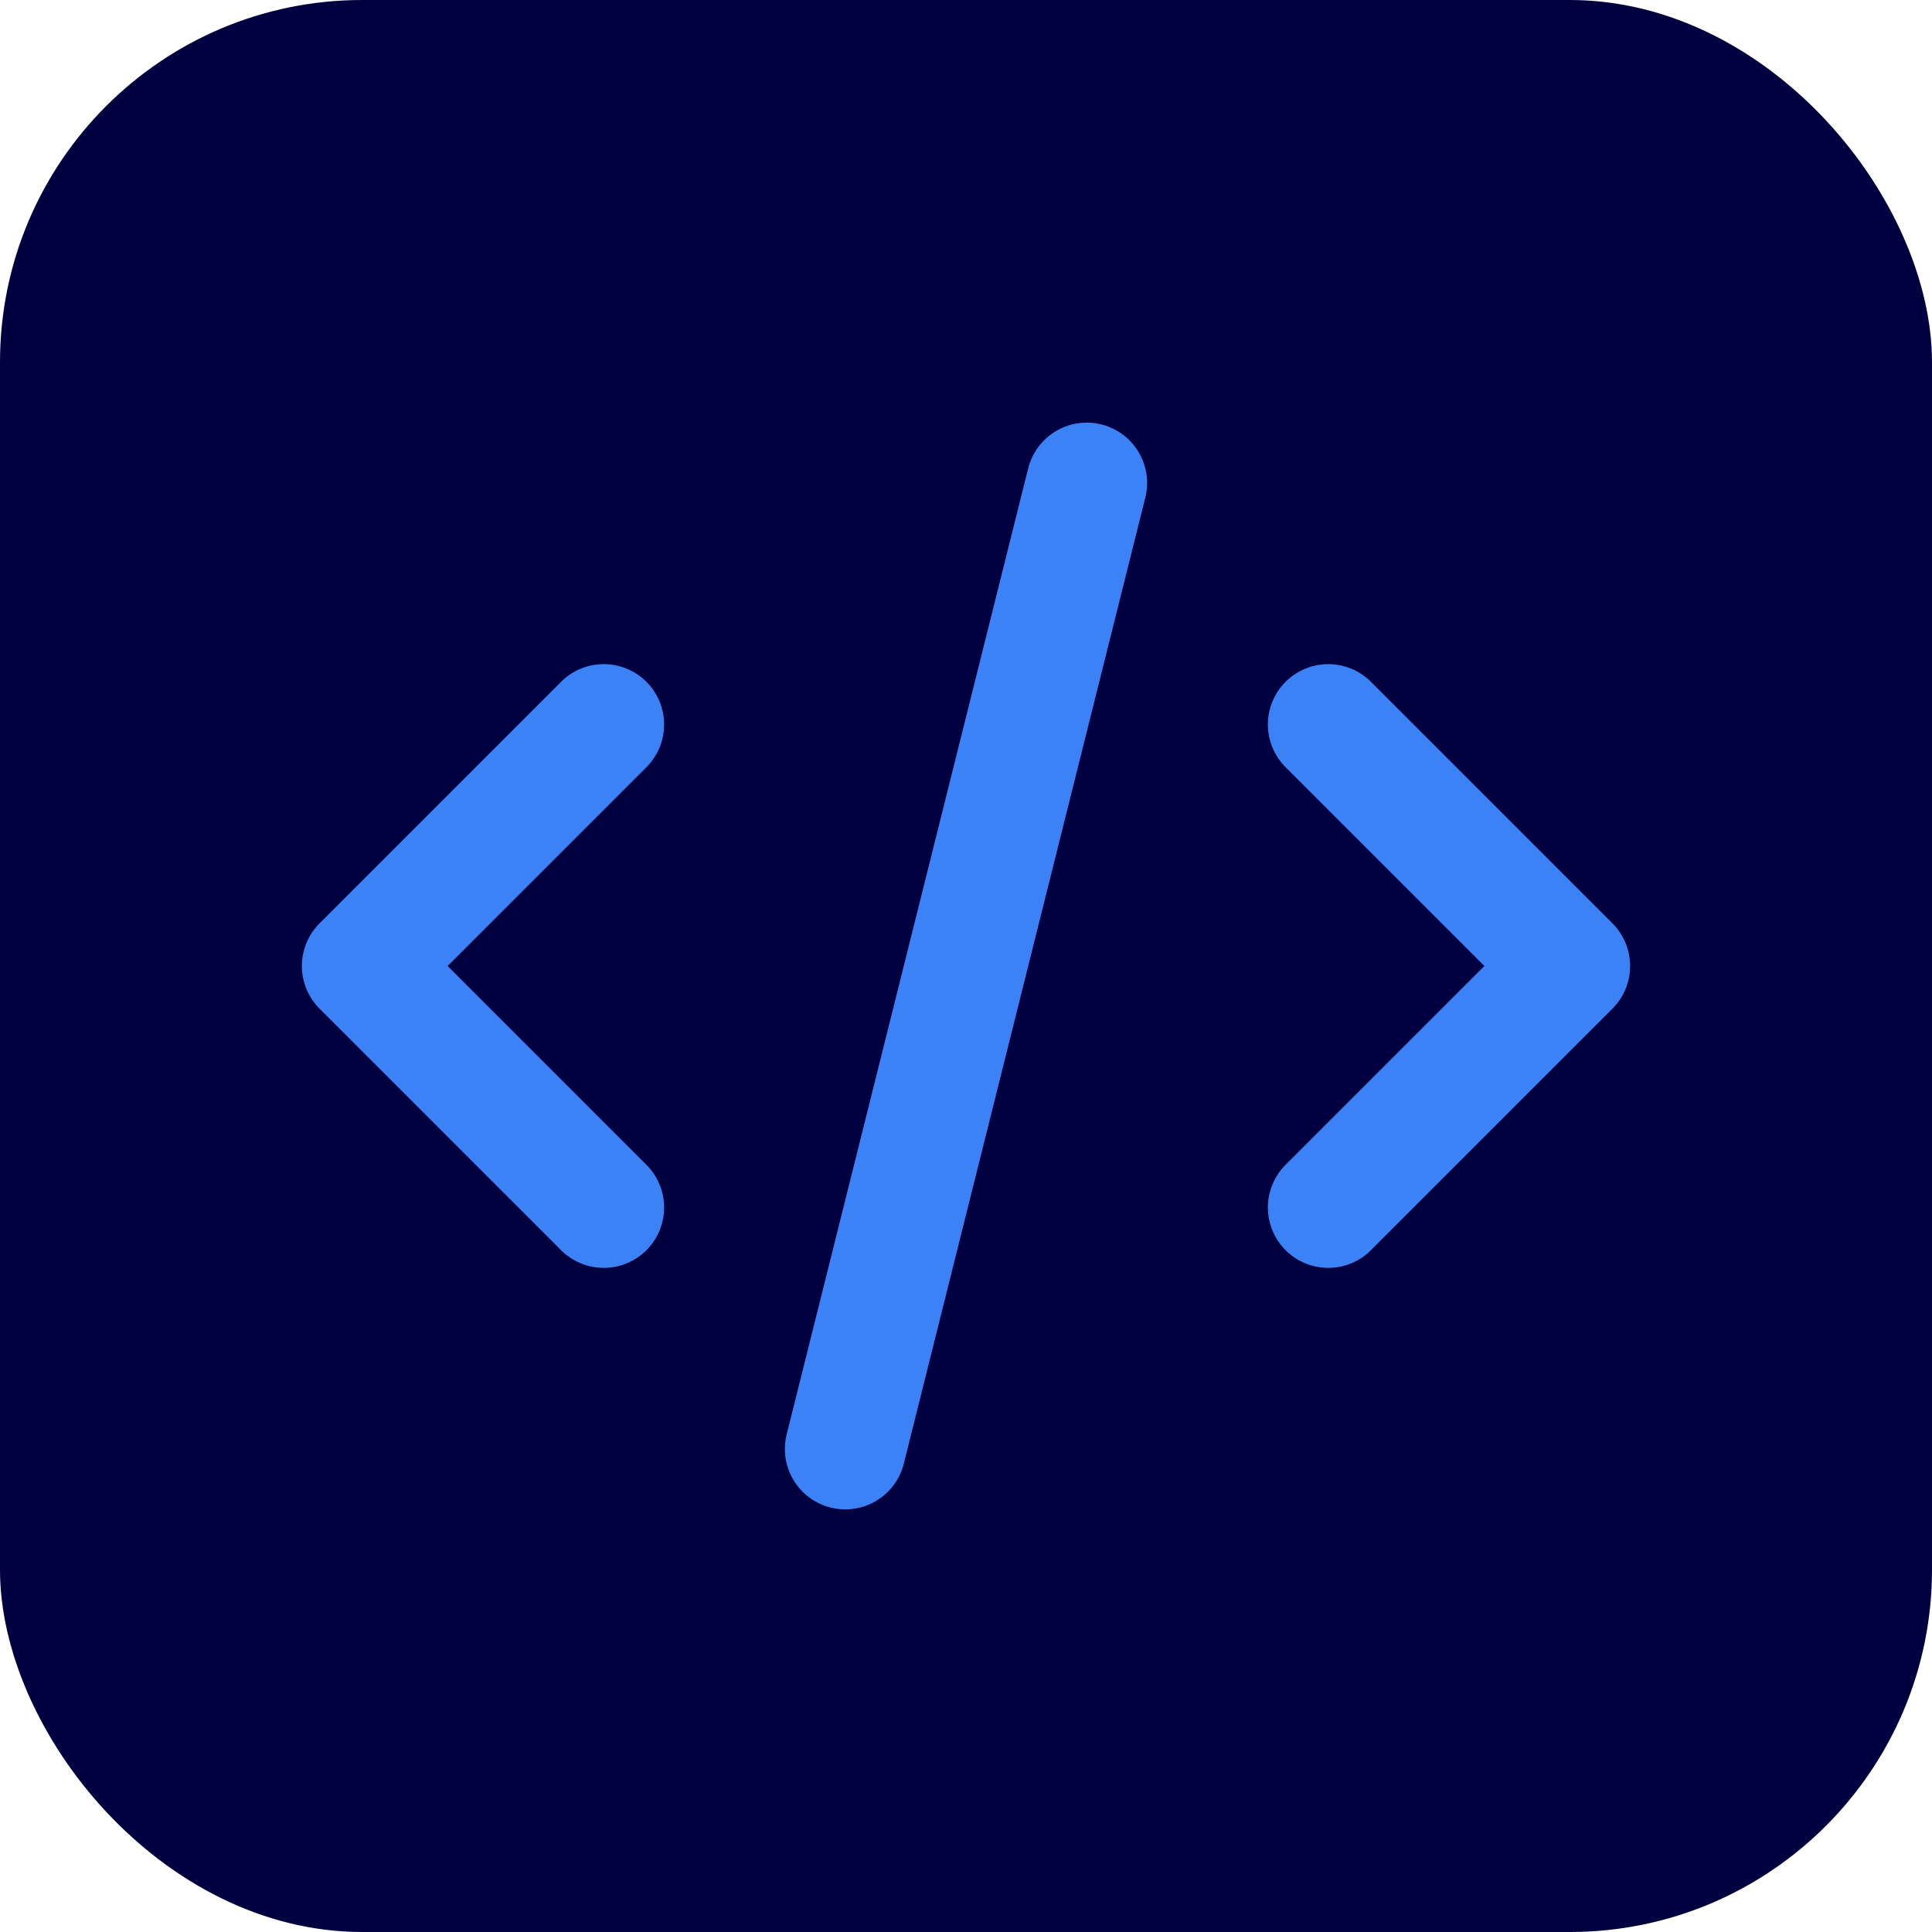 <svg width="32" height="32" viewBox="0 0 32 32" fill="none" xmlns="http://www.w3.org/2000/svg">
  <rect width="32" height="32" rx="6" fill="#000040"/>
  <path d="M10 12L6 16L10 20" stroke="#3B82F6" stroke-width="2" stroke-linecap="round" stroke-linejoin="round"/>
  <path d="M22 12L26 16L22 20" stroke="#3B82F6" stroke-width="2" stroke-linecap="round" stroke-linejoin="round"/>
  <path d="M18 8L14 24" stroke="#3B82F6" stroke-width="2" stroke-linecap="round"/>
</svg>